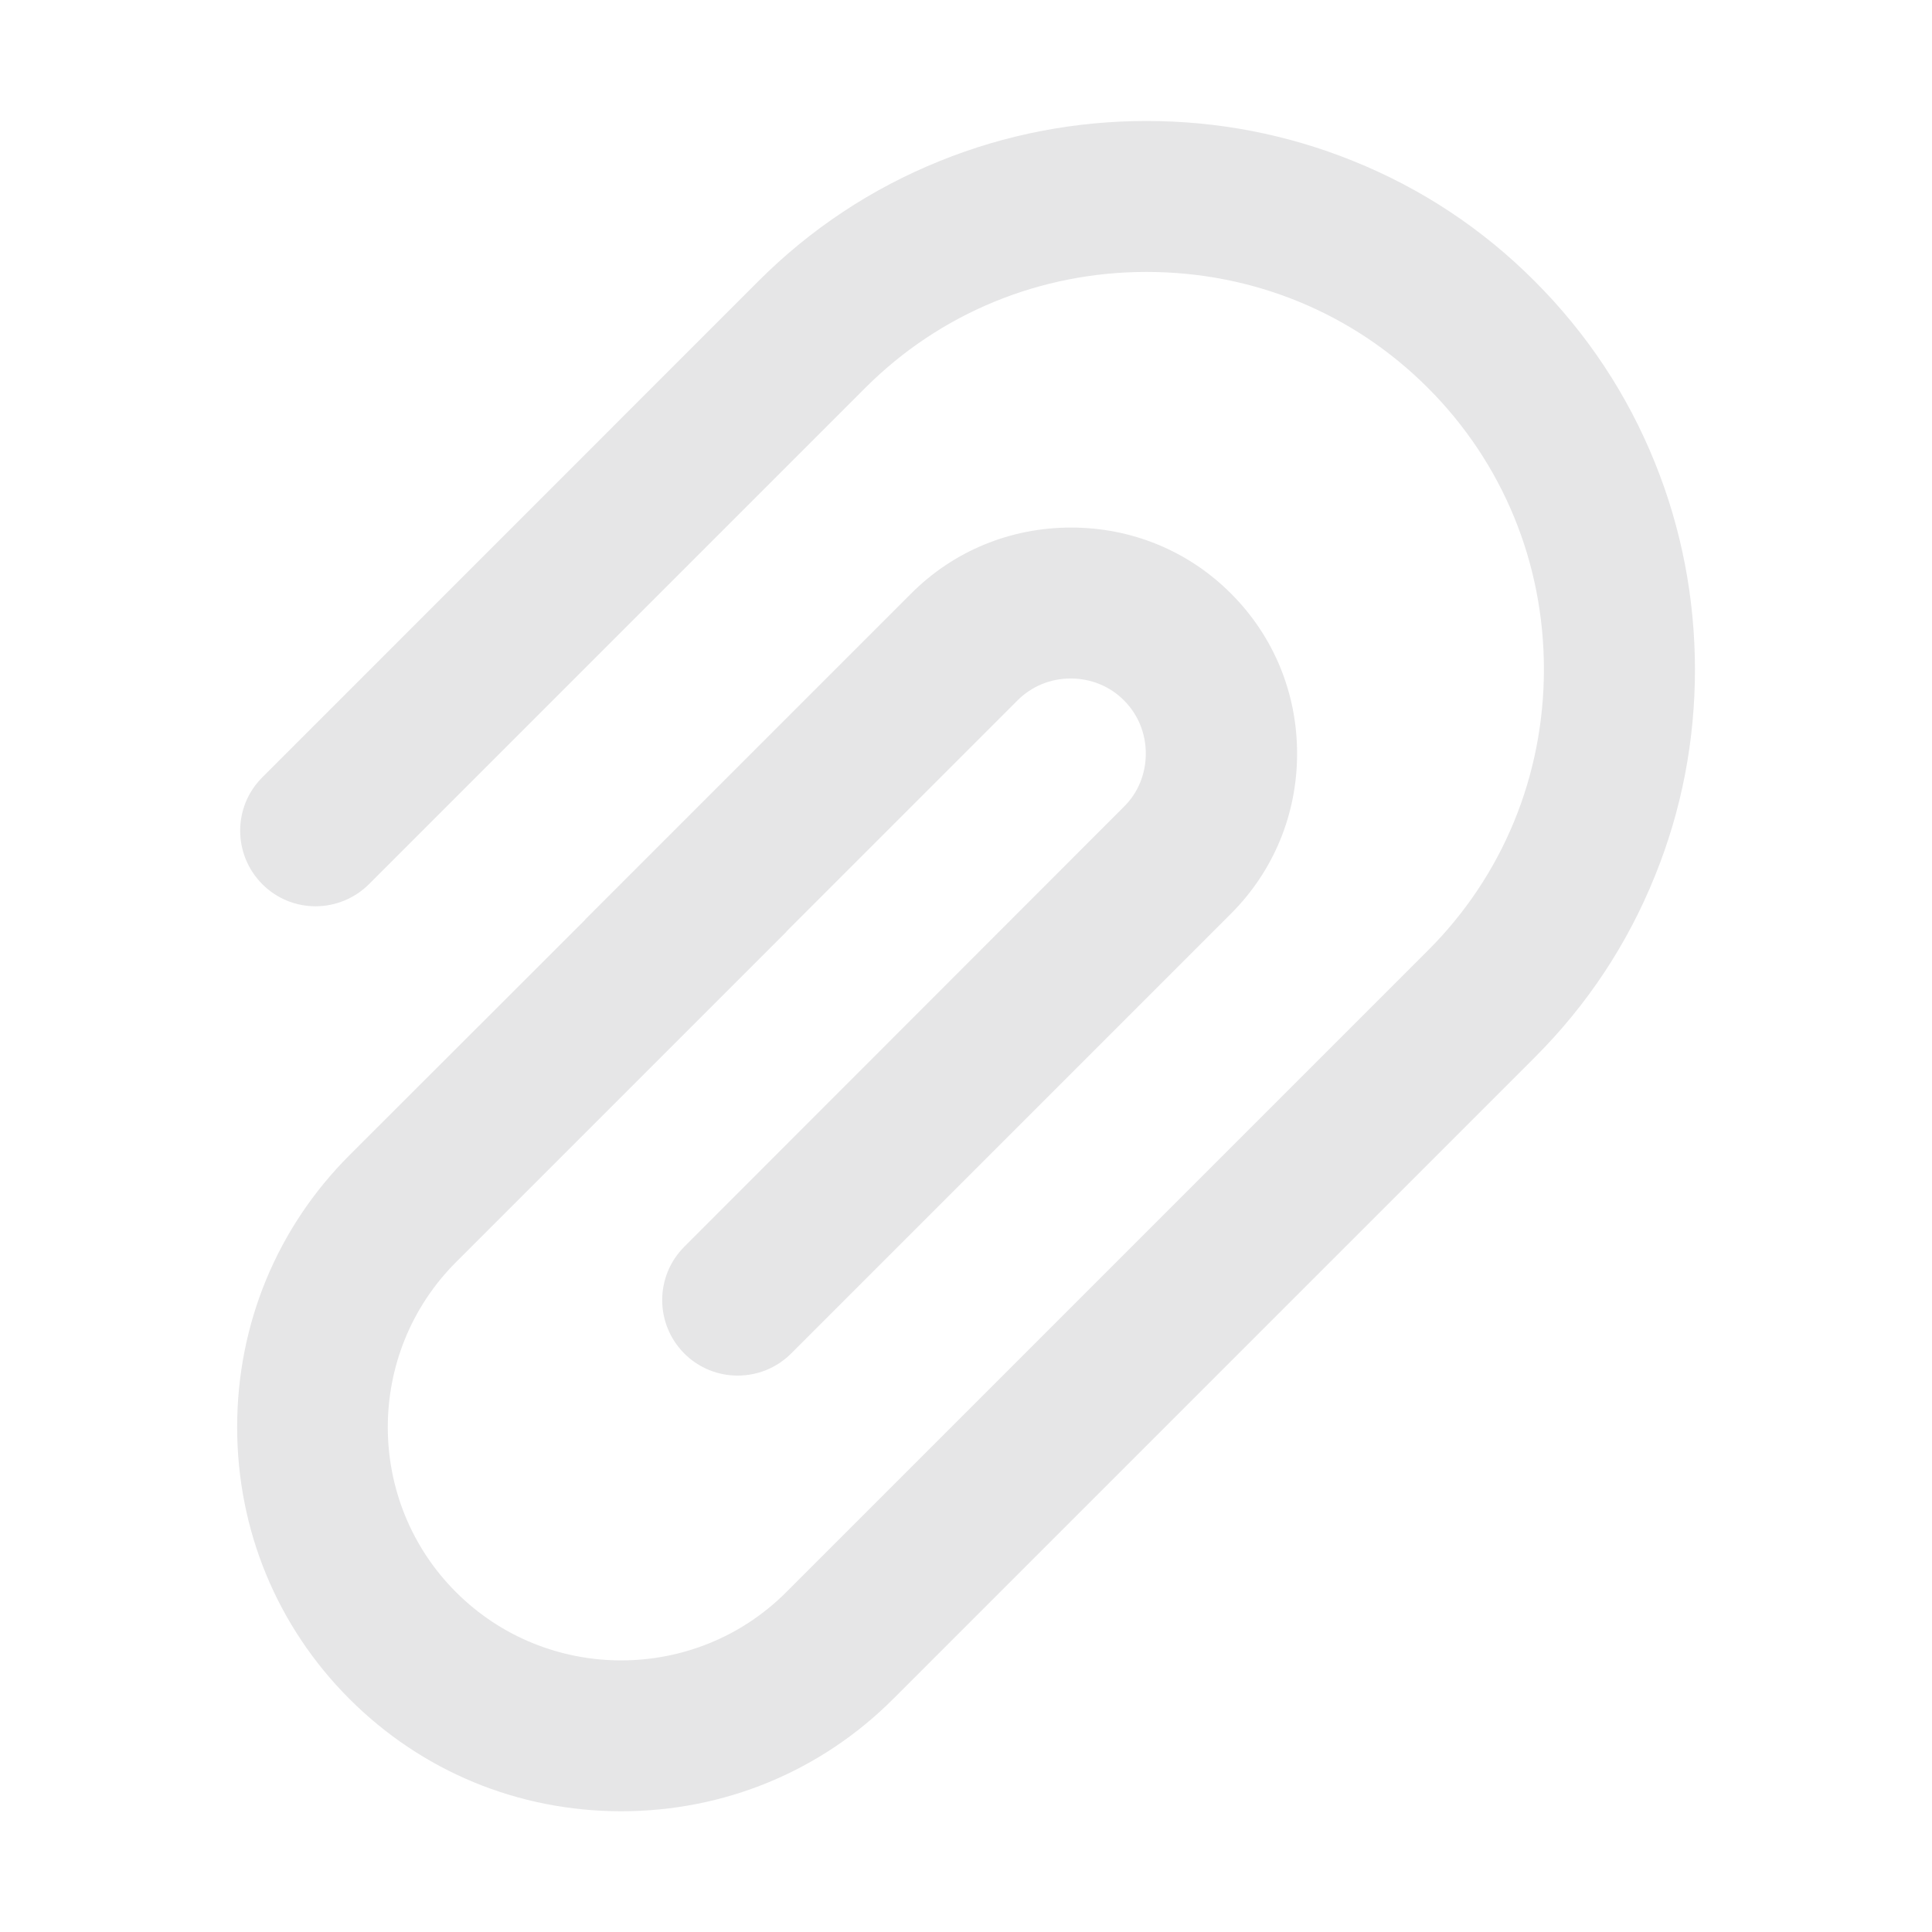 <?xml version="1.0" encoding="UTF-8"?>
<svg width="16px" height="16px" viewBox="0 0 16 16" version="1.1" xmlns="http://www.w3.org/2000/svg" xmlns:xlink="http://www.w3.org/1999/xlink">
    <title>回形针</title>
    <g id="web改版2.0" stroke="none" stroke-width="1" fill="none" fill-rule="evenodd">
        <g id="PCP2.0-Contact" transform="translate(-640, -1000)" fill-rule="nonzero">
            <g id="回形针" transform="translate(640, 1000)">
                <rect id="矩形" fill="#000000" opacity="0" x="0" y="0" width="16" height="16"></rect>
                <path d="M13.705,3.831 C13.477,3.266 13.142,2.761 12.709,2.328 C12.277,1.895 11.772,1.561 11.206,1.333 C10.661,1.113 10.086,1.002 9.495,1.002 C8.905,1.002 8.328,1.113 7.784,1.333 C7.219,1.561 6.714,1.895 6.281,2.328 L2.172,6.438 C1.928,6.681 1.928,7.077 2.172,7.322 C2.416,7.567 2.811,7.566 3.056,7.322 L7.166,3.212 C7.784,2.594 8.613,2.252 9.495,2.252 C10.378,2.252 11.206,2.592 11.825,3.212 C12.444,3.831 12.786,4.659 12.786,5.542 C12.786,6.425 12.445,7.253 11.825,7.872 L9.244,10.453 L9.236,10.461 L6.511,13.186 C5.758,13.939 4.531,13.939 3.777,13.186 C3.023,12.433 3.023,11.206 3.777,10.452 L6.502,7.727 C6.509,7.719 6.516,7.713 6.522,7.705 L8.427,5.8 C8.544,5.683 8.7,5.619 8.867,5.619 C9.034,5.619 9.192,5.683 9.308,5.8 C9.425,5.917 9.489,6.073 9.489,6.241 C9.489,6.408 9.425,6.566 9.308,6.681 L5.667,10.325 C5.423,10.569 5.423,10.964 5.667,11.209 C5.789,11.331 5.948,11.392 6.109,11.392 C6.27,11.392 6.43,11.331 6.552,11.209 L10.195,7.566 C10.548,7.213 10.742,6.742 10.742,6.241 C10.742,5.739 10.548,5.269 10.195,4.916 C9.842,4.562 9.372,4.369 8.87,4.369 C8.369,4.369 7.898,4.562 7.545,4.916 L4.861,7.6 C4.853,7.608 4.847,7.614 4.841,7.622 L2.894,9.567 C2.294,10.167 1.964,10.966 1.964,11.819 C1.964,12.67 2.294,13.47 2.894,14.07 C3.494,14.67 4.292,15 5.145,15 C5.997,15 6.797,14.67 7.397,14.07 L8.178,13.289 L8.186,13.281 L12.711,8.756 C13.144,8.323 13.478,7.819 13.706,7.253 C13.927,6.708 14.037,6.133 14.037,5.542 C14.036,4.952 13.925,4.375 13.705,3.831 Z" id="路径" fill="#E6E6E7"></path>
            </g>
        </g>
    </g>
</svg>